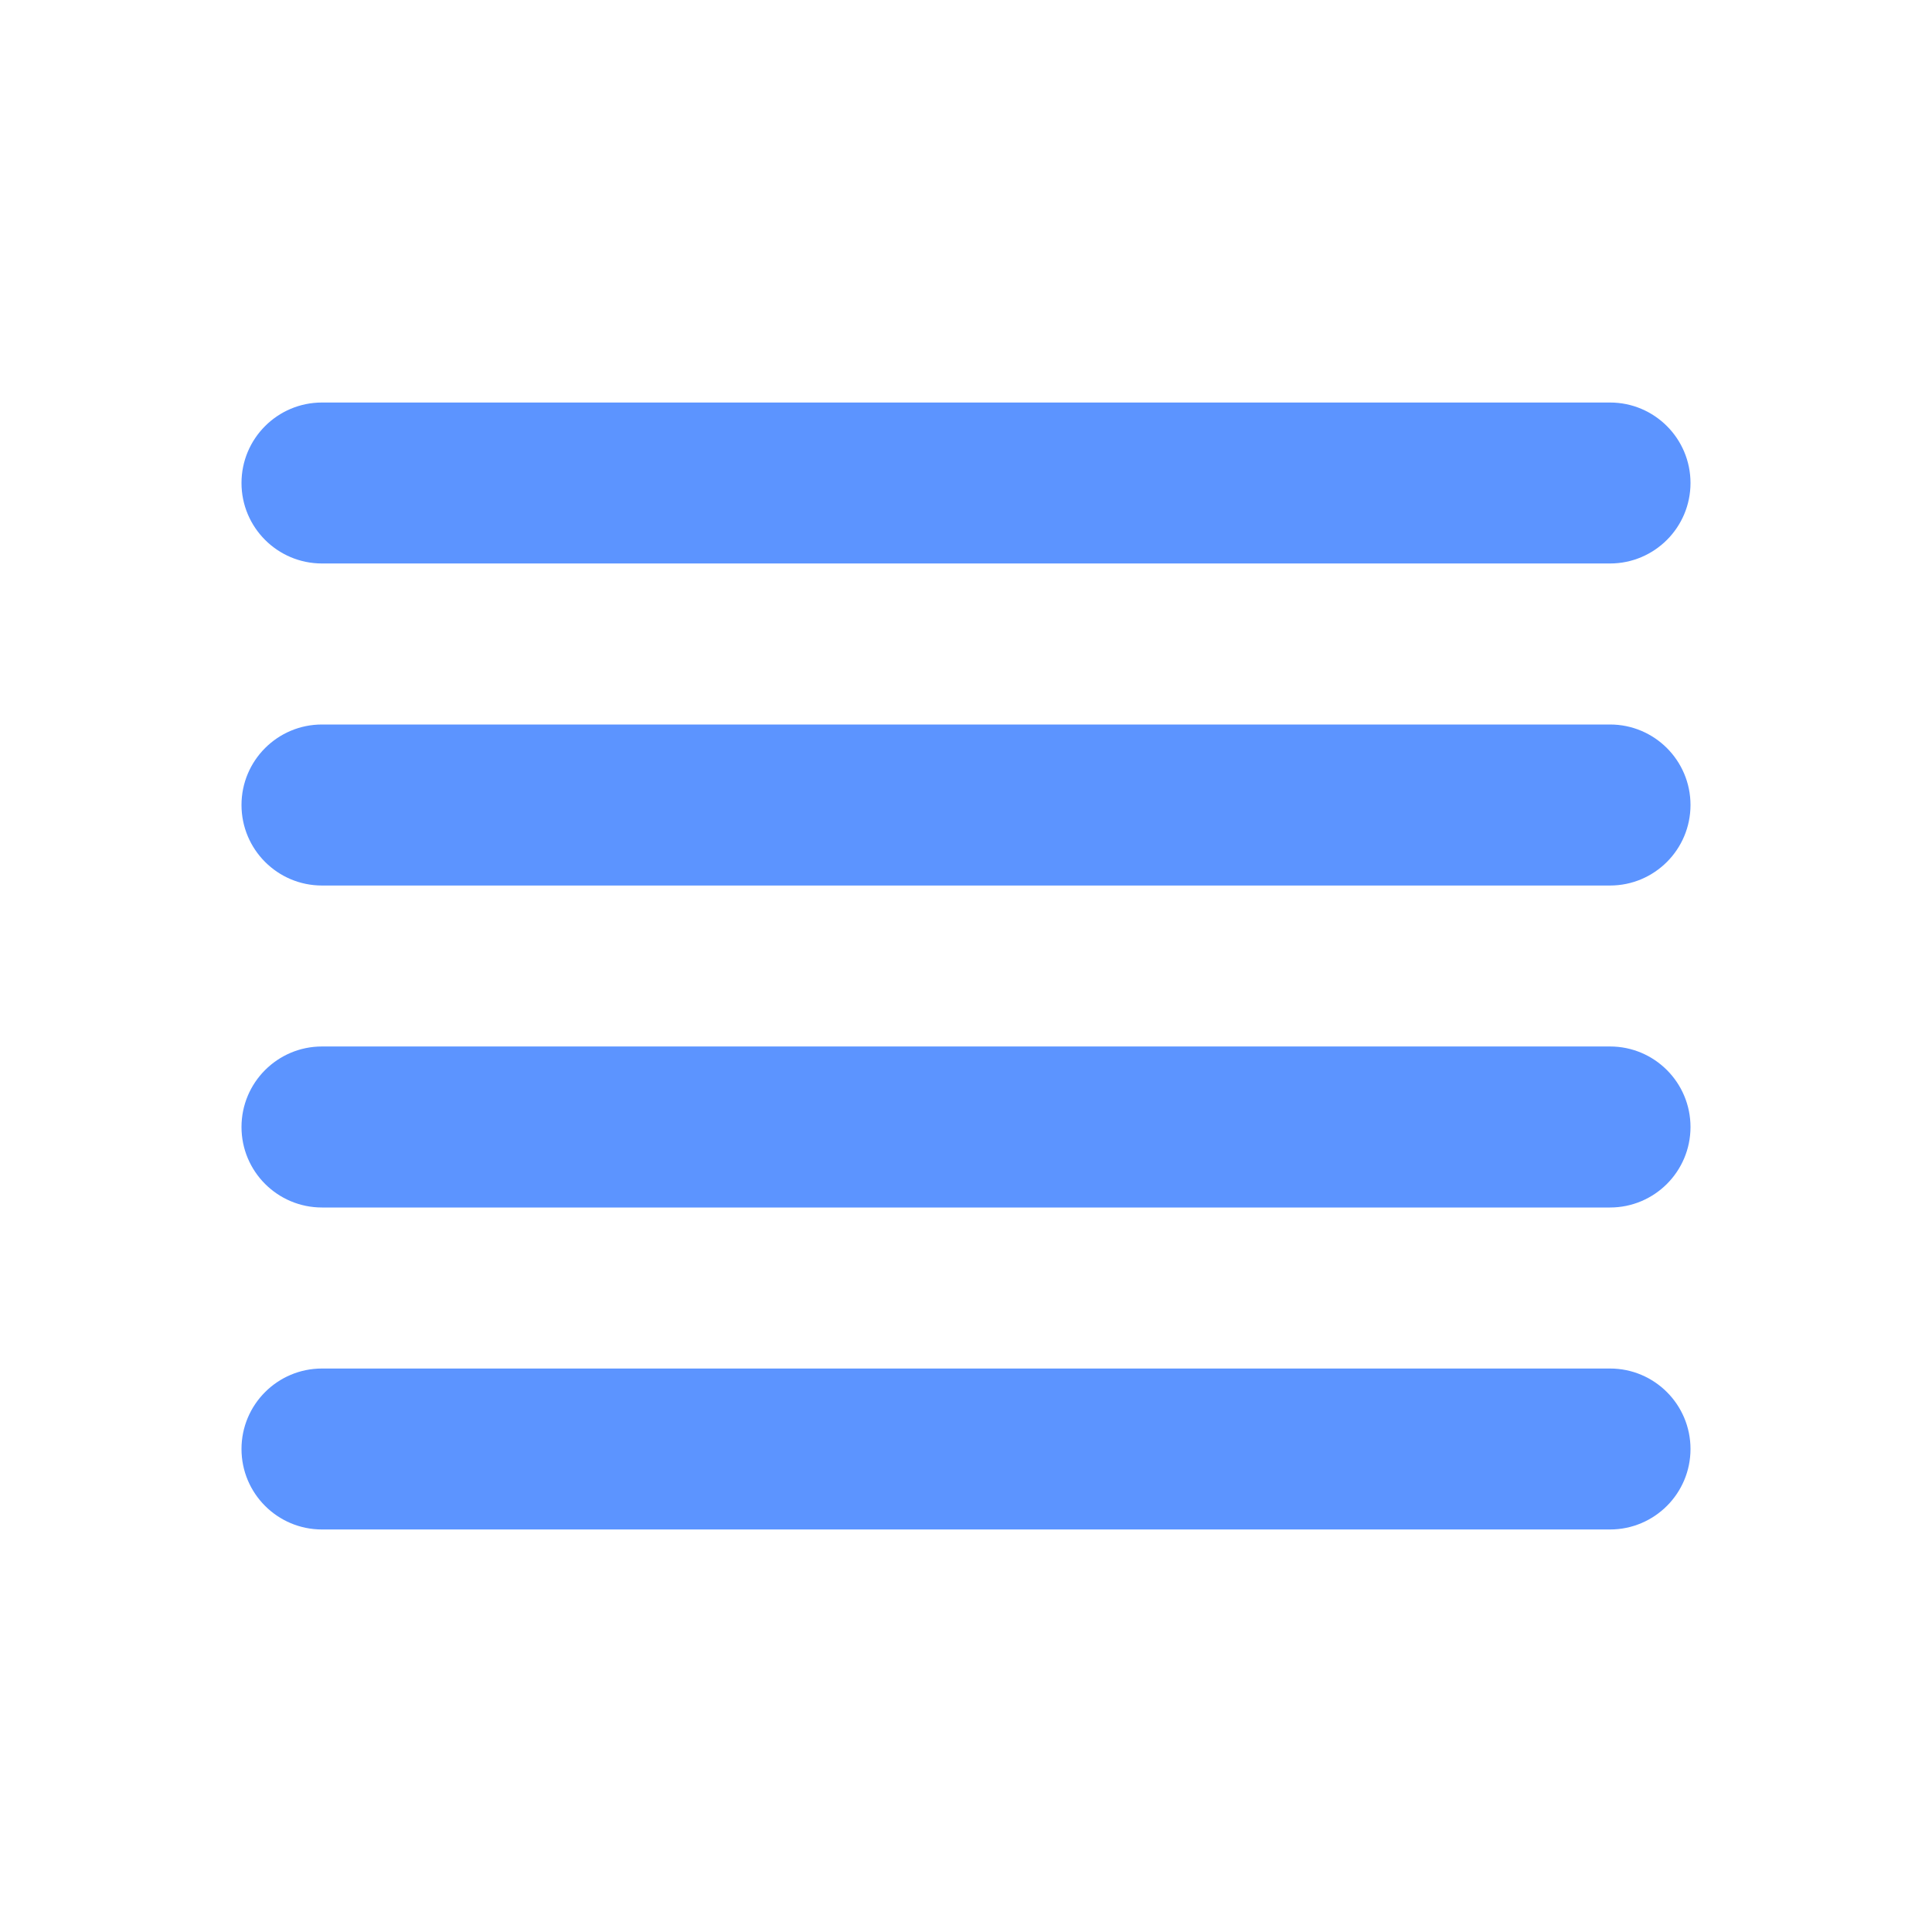 <svg width="32" height="32" viewBox="0 0 32 32" fill="none" xmlns="http://www.w3.org/2000/svg">
<path d="M26.667 22.667C27.403 22.667 28 23.264 28 24C28 24.736 27.403 25.333 26.667 25.333H5.333C4.597 25.333 4 24.736 4 24C4 23.264 4.597 22.667 5.333 22.667H26.667ZM26.667 17.333C27.403 17.333 28 17.93 28 18.667C28 19.403 27.403 20 26.667 20H5.333C4.597 20 4 19.403 4 18.667C4 17.93 4.597 17.333 5.333 17.333H26.667ZM26.667 12C27.403 12 28 12.597 28 13.333C28 14.07 27.403 14.667 26.667 14.667H5.333C4.597 14.667 4 14.07 4 13.333C4 12.597 4.597 12 5.333 12H26.667ZM26.667 6.667C27.403 6.667 28 7.264 28 8C28 8.736 27.403 9.333 26.667 9.333H5.333C4.597 9.333 4 8.736 4 8C4 7.264 4.597 6.667 5.333 6.667H26.667Z" fill="#5C94FF"/>
</svg>
